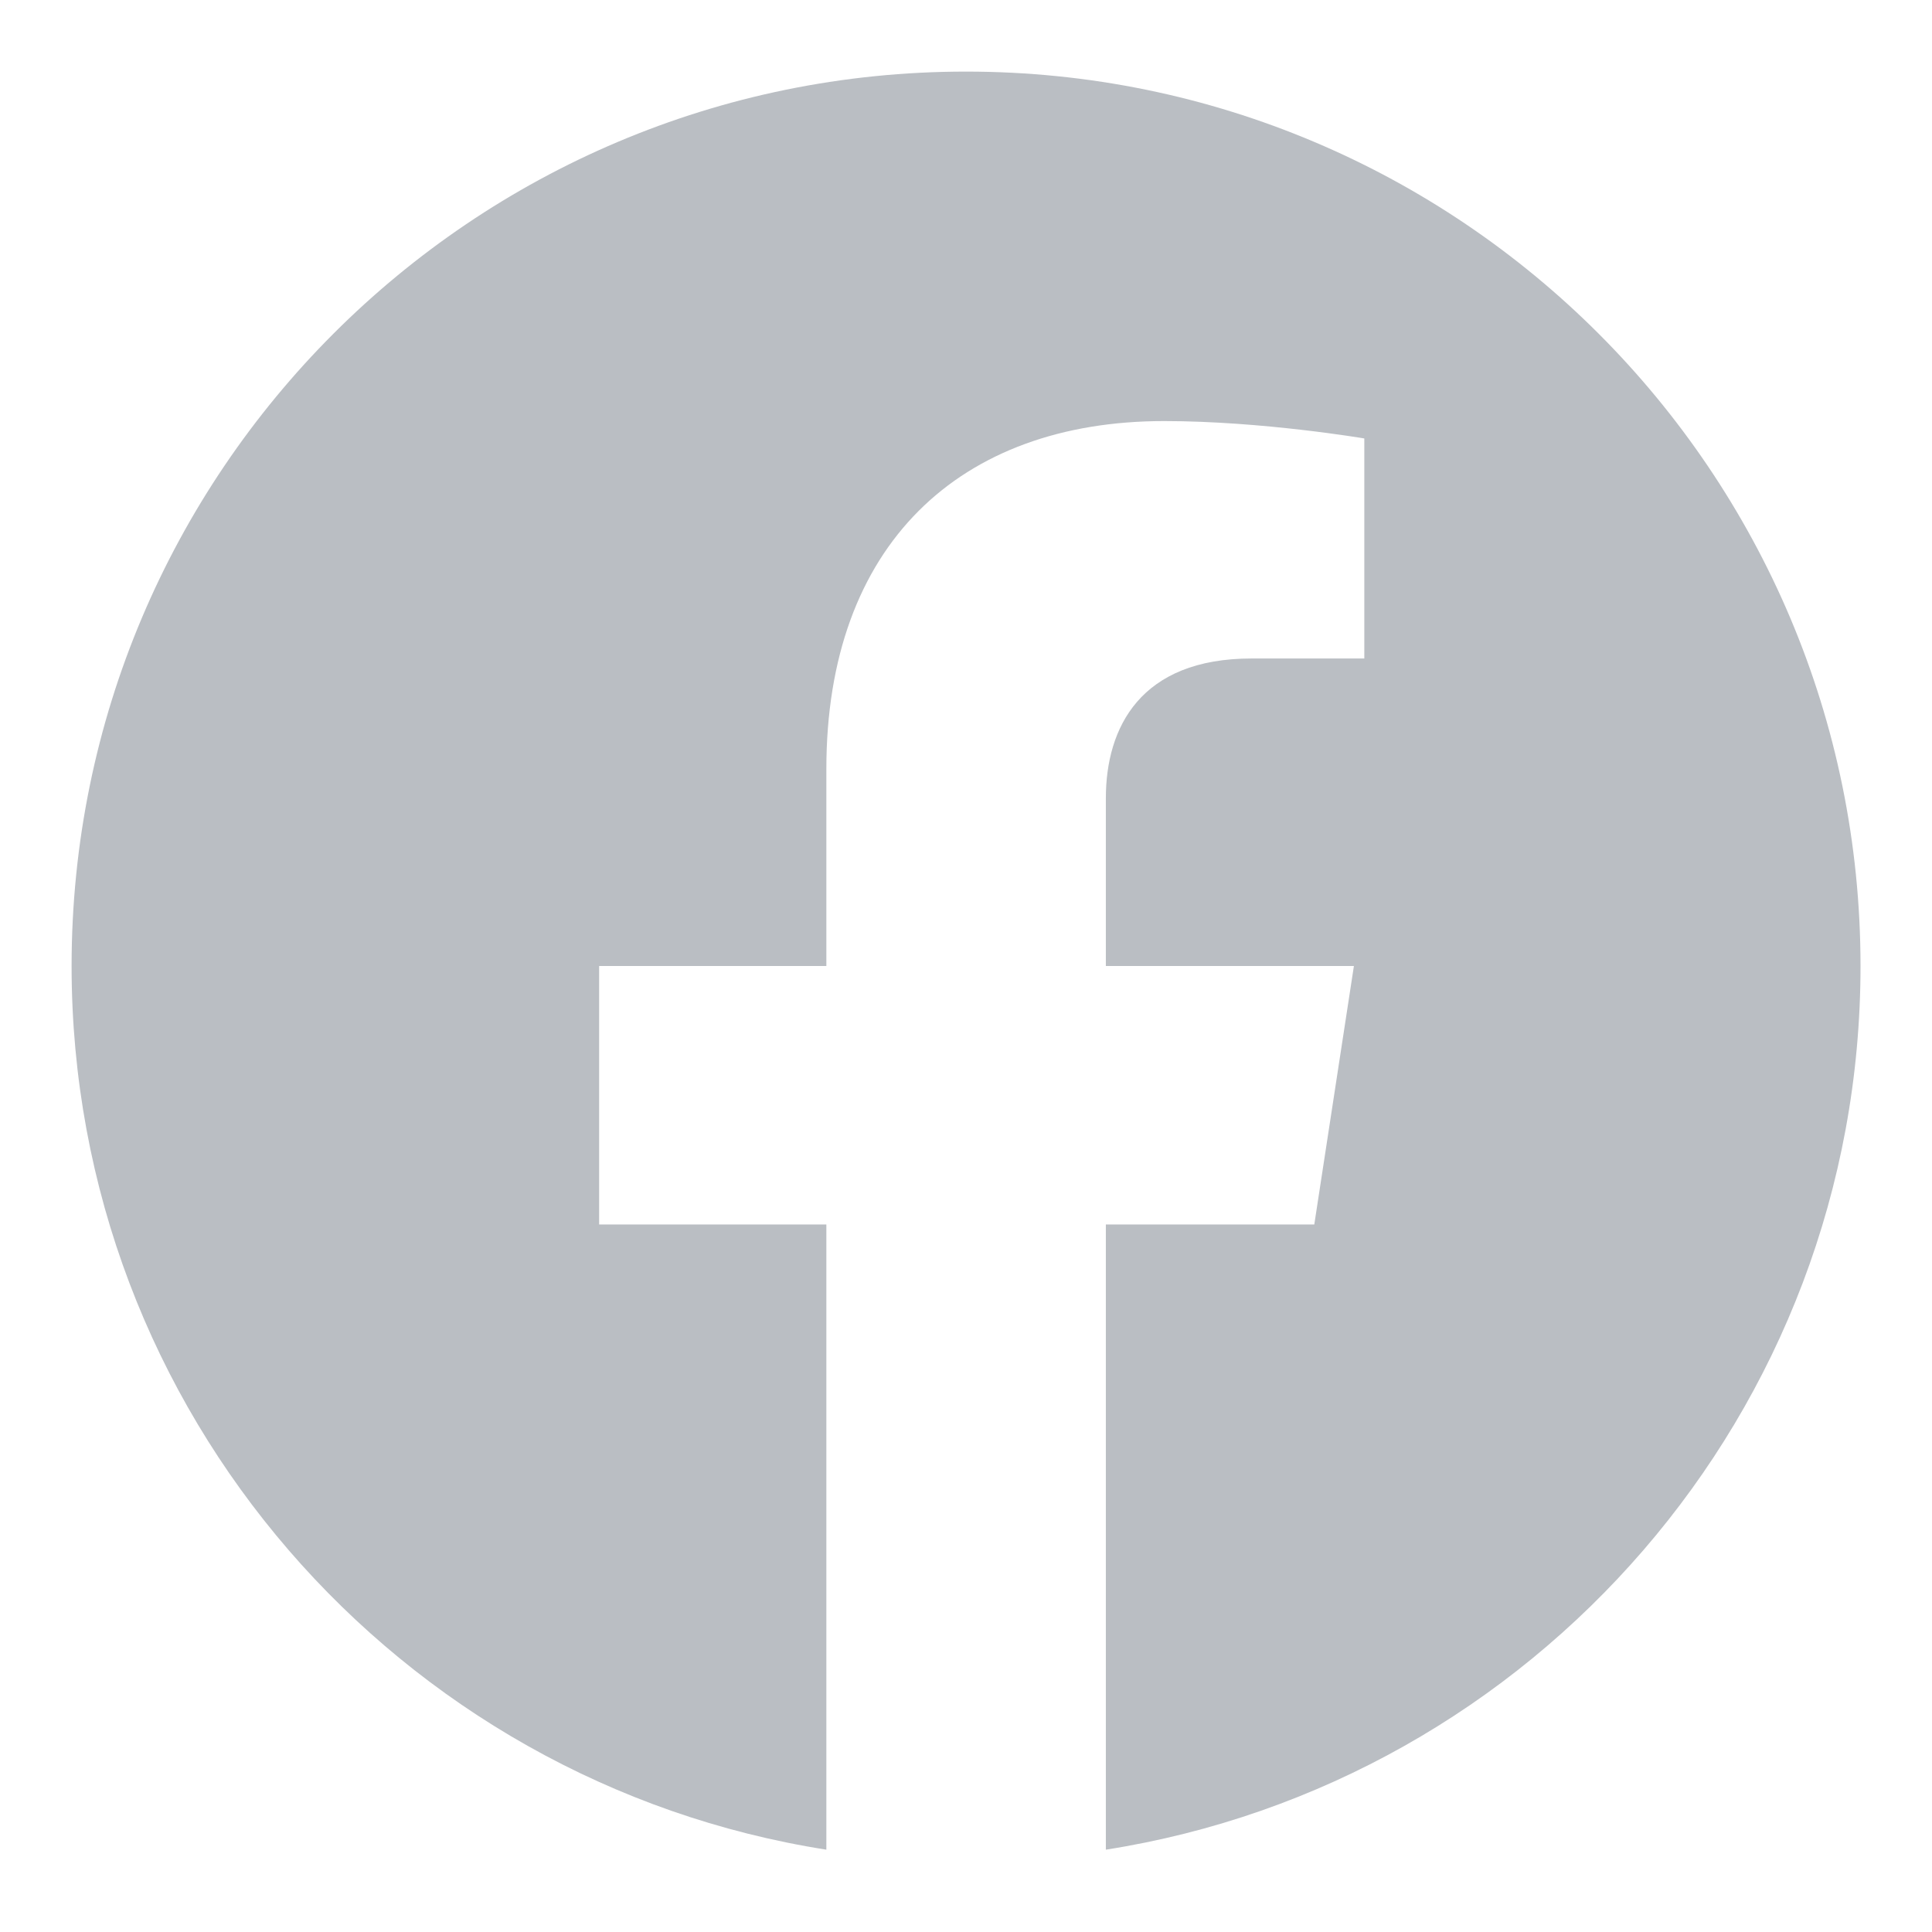 <svg width="18" height="18" viewBox="0 0 18 18" fill="none" xmlns="http://www.w3.org/2000/svg">
<path d="M9 0.667C4.398 0.667 0.667 4.398 0.667 9C0.667 13.159 3.714 16.607 7.699 17.233V11.408H5.582V9H7.699V7.164C7.699 5.076 8.942 3.923 10.846 3.923C11.758 3.923 12.711 4.085 12.711 4.085V6.135H11.661C10.625 6.135 10.303 6.778 10.303 7.437V9H12.614L12.245 11.408H10.303V17.233C14.286 16.608 17.334 13.158 17.334 9C17.334 4.398 13.603 0.667 9 0.667Z" fill="#BABEC3"/>
</svg>
